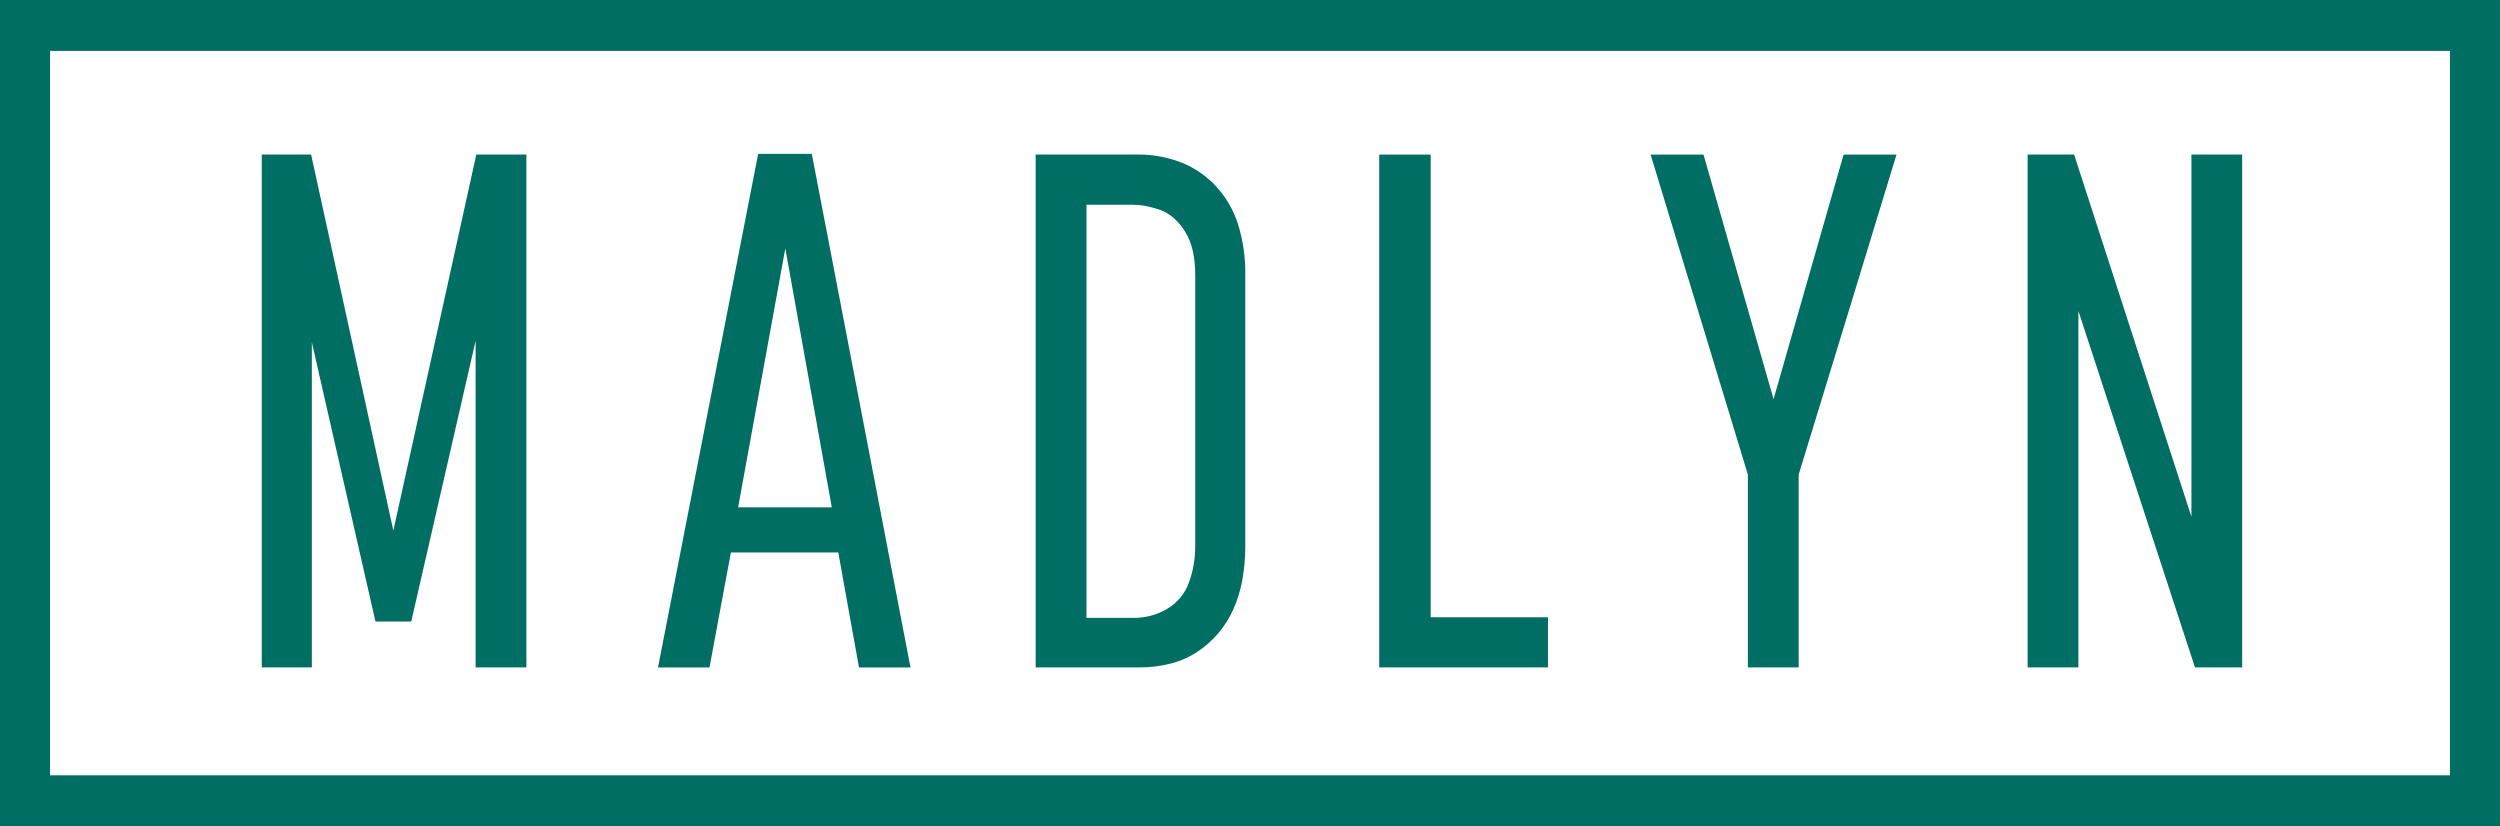 <?xml version="1.0" encoding="utf-8"?>
<!-- Generator: Adobe Illustrator 16.0.0, SVG Export Plug-In . SVG Version: 6.00 Build 0)  -->
<!DOCTYPE svg PUBLIC "-//W3C//DTD SVG 1.1//EN" "http://www.w3.org/Graphics/SVG/1.1/DTD/svg11.dtd">
<svg version="1.1" id="Layer_1" xmlns="http://www.w3.org/2000/svg" xmlns:xlink="http://www.w3.org/1999/xlink" x="0px" y="0px"
	 width="151.289px" height="50px" viewBox="0 0 151.289 50" enable-background="new 0 0 151.289 50" xml:space="preserve">
<g id="Group_151" transform="translate(0 63.359)">
	<g id="Group_129" transform="translate(0 -63.359)">
		<path id="Path_55" fill="#006E63" d="M0,0v50h151.289V0H0z M3.03,25V3.08h145.229v43.839H3.03V25z"/>
	</g>
	<g id="Group_130" transform="translate(15.841 -54.006)">
		<path id="Path_56" fill="#006E63" d="M6.881,28.26l-1.925-8.448L3.03,11.357v19.677H0V0h2.986l2.489,11.379l2.488,11.379
			l2.51-11.379L12.983,0h3.03v31.034h-3.072V11.269l-1.948,8.5L9.045,28.26H6.881z"/>
	</g>
	<g id="Group_131" transform="translate(39.82 -54.05)">
		<path id="Path_57" fill="#006E63" d="M12.162,31.082l-0.627-3.478l-0.624-3.481h-6.5l-0.649,3.479l-0.646,3.48H0l3.03-15.539
			L6.06,0.004h3.246l2.987,15.539l2.985,15.539H12.162z M7.704,5.723l-1.428,7.835l-1.428,7.835h5.669l-1.406-7.835L7.704,5.723z"/>
	</g>
	<g>
		<defs>
			<rect id="SVGID_1_" y="-63.359" width="151.289" height="50"/>
		</defs>
		<clipPath id="SVGID_2_">
			<use xlink:href="#SVGID_1_"  overflow="visible"/>
		</clipPath>
	</g>
	<g id="Group_133" transform="translate(0 -63.359)">
		<g id="Group_132" transform="translate(62.677 9.353)">
			<path id="Path_58" fill="#006E63" d="M6.232,0c0.906,0,1.803,0.172,2.645,0.507c0.78,0.321,1.479,0.809,2.05,1.43
				c0.599,0.655,1.047,1.432,1.315,2.278c0.307,0.986,0.455,2.015,0.439,3.048v16.464c0.002,0.687-0.059,1.371-0.184,2.047
				c-0.109,0.599-0.289,1.183-0.535,1.739c-0.231,0.516-0.531,0.997-0.893,1.432c-0.363,0.431-0.784,0.808-1.25,1.122
				c-0.493,0.33-1.038,0.576-1.612,0.727c-0.646,0.167-1.312,0.248-1.98,0.242h-6.23V0h6.232H6.232z M9.651,7.263
				c0.006-0.494-0.046-0.987-0.154-1.469c-0.092-0.407-0.251-0.795-0.471-1.15c-0.189-0.306-0.422-0.583-0.692-0.82
				c-0.242-0.21-0.521-0.373-0.822-0.479c-0.277-0.097-0.562-0.174-0.85-0.23C6.407,3.065,6.149,3.04,5.889,3.038H3.072v25h2.813
				c0.375,0.004,0.749-0.042,1.112-0.138c0.349-0.095,0.683-0.239,0.99-0.429c0.301-0.183,0.568-0.416,0.79-0.688
				c0.22-0.275,0.393-0.587,0.509-0.92c0.122-0.342,0.213-0.693,0.275-1.051c0.062-0.357,0.093-0.721,0.092-1.084V7.263H9.651z"/>
		</g>
	</g>
	<g id="Group_134" transform="translate(83.464 -54.005)">
		<path id="Path_60" fill="#006E63" d="M10.213,27.998v3.037H0V0h3.115v28h7.101L10.213,27.998z"/>
	</g>
	<g id="Group_135" transform="translate(99.888 -54.006)">
		<path id="Path_61" fill="#006E63" d="M5.886,31.034V19.37L2.944,9.685l-2.944-9.684h3.2l2.119,7.4l2.121,7.4l2.119-7.4l2.121-7.4
			h3.2l-2.956,9.683L8.959,19.37v11.664H5.886z"/>
	</g>
	<g id="Group_136" transform="translate(122.702 -54.006)">
		<path id="Path_62" fill="#006E63" d="M12.984,0v31.034h-2.856L6.6,20.249L3.073,9.464v21.57H0.001V0h2.813l3.549,10.961
			l3.551,10.961V0H12.984z"/>
	</g>
</g>
</svg>
